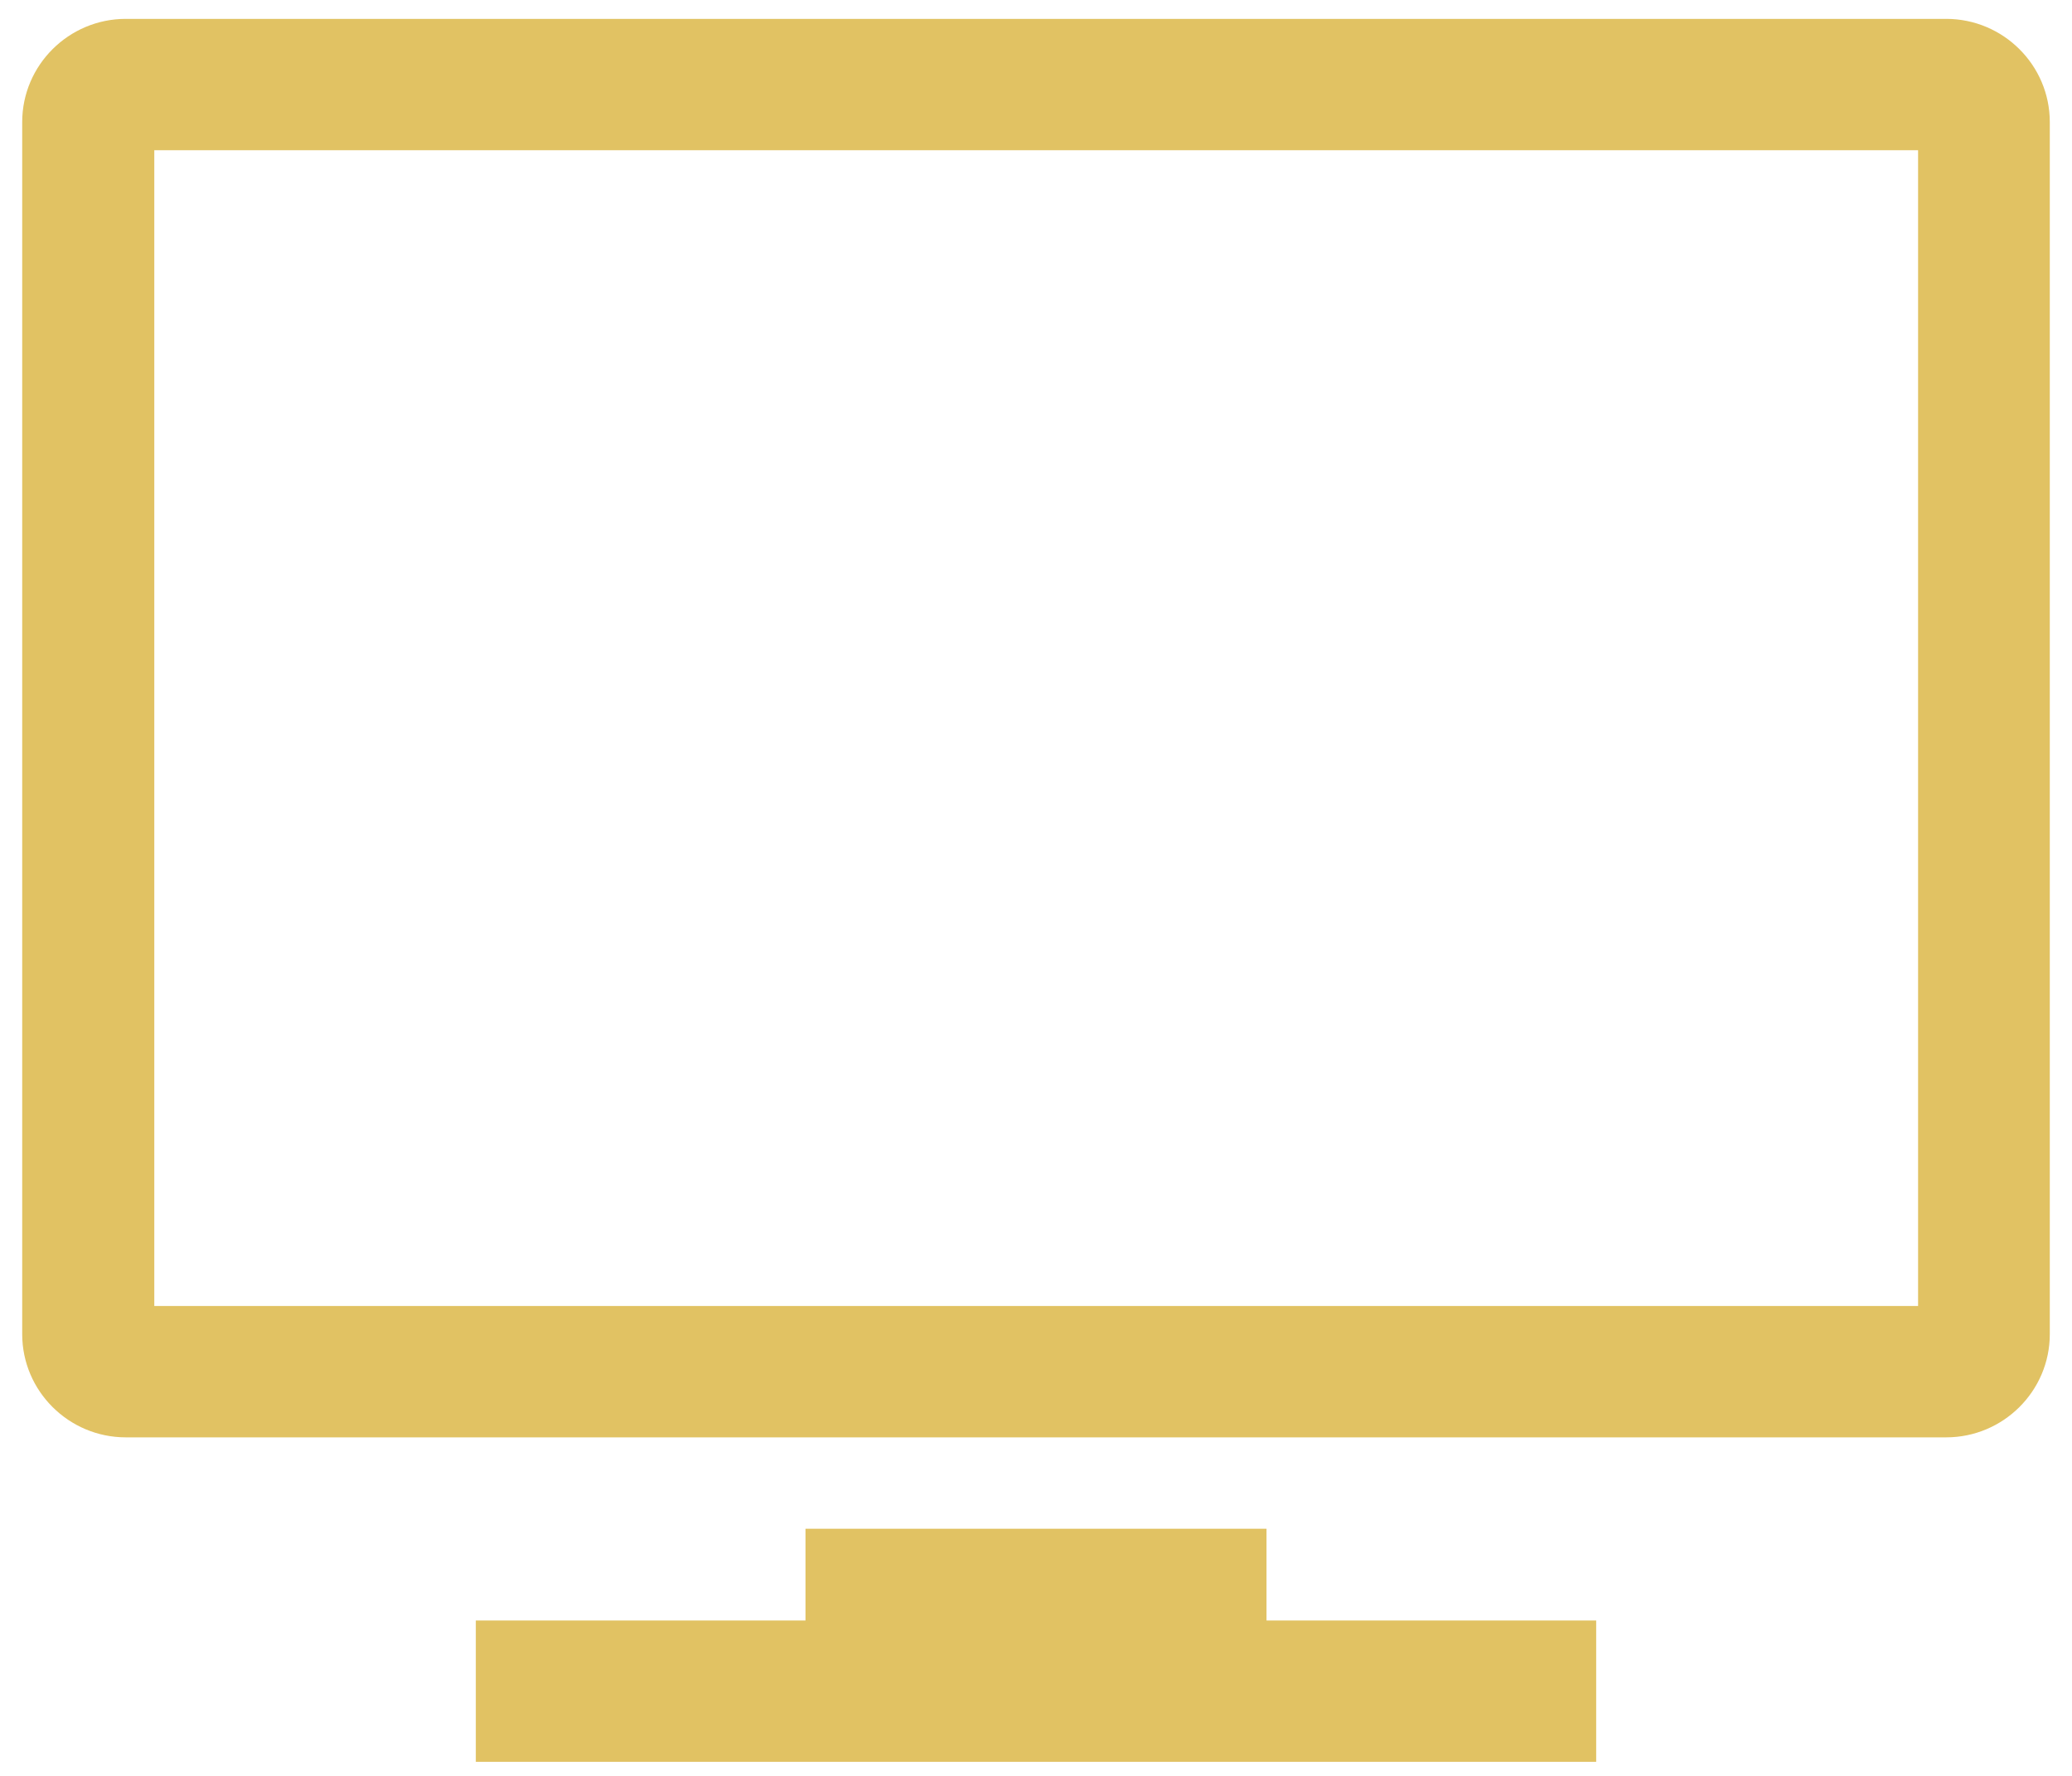 <?xml version="1.0" encoding="utf-8"?>
<!-- Generator: Avocode 2.6.0 - http://avocode.com -->
<svg height="48" width="56" xmlns:xlink="http://www.w3.org/1999/xlink" xmlns="http://www.w3.org/2000/svg" viewBox="0 0 56 48">
    <path fill="#e1c263" fill-rule="evenodd" d="M 52.6 38.85 L 3.4 38.85 C 1.86 38.85 0.6 37.6 0.6 36.06 L 0.6 3.3 C 0.6 1.76 1.86 0.51 3.4 0.51 L 52.6 0.51 C 54.14 0.51 55.4 1.76 55.4 3.3 L 55.4 36.06 C 55.4 37.6 54.14 38.85 52.6 38.85 L 52.6 38.85 Z M 4.17 35.3 L 51.84 35.3 L 51.84 4.06 L 4.17 4.06 L 4.17 35.3 Z M 4.17 35.3" />
    <path fill="#e1c263" fill-rule="evenodd" d="M 12.86 47.62 L 43.14 47.62 L 43.14 43.8 L 12.86 43.8 L 12.86 47.62 Z M 12.86 47.62" />
    <path fill="#e1c263" fill-rule="evenodd" d="M 21.77 44.26 L 34.23 44.26 L 34.23 41.32 L 21.77 41.32 L 21.77 44.26 Z M 21.77 44.26" />
</svg>
